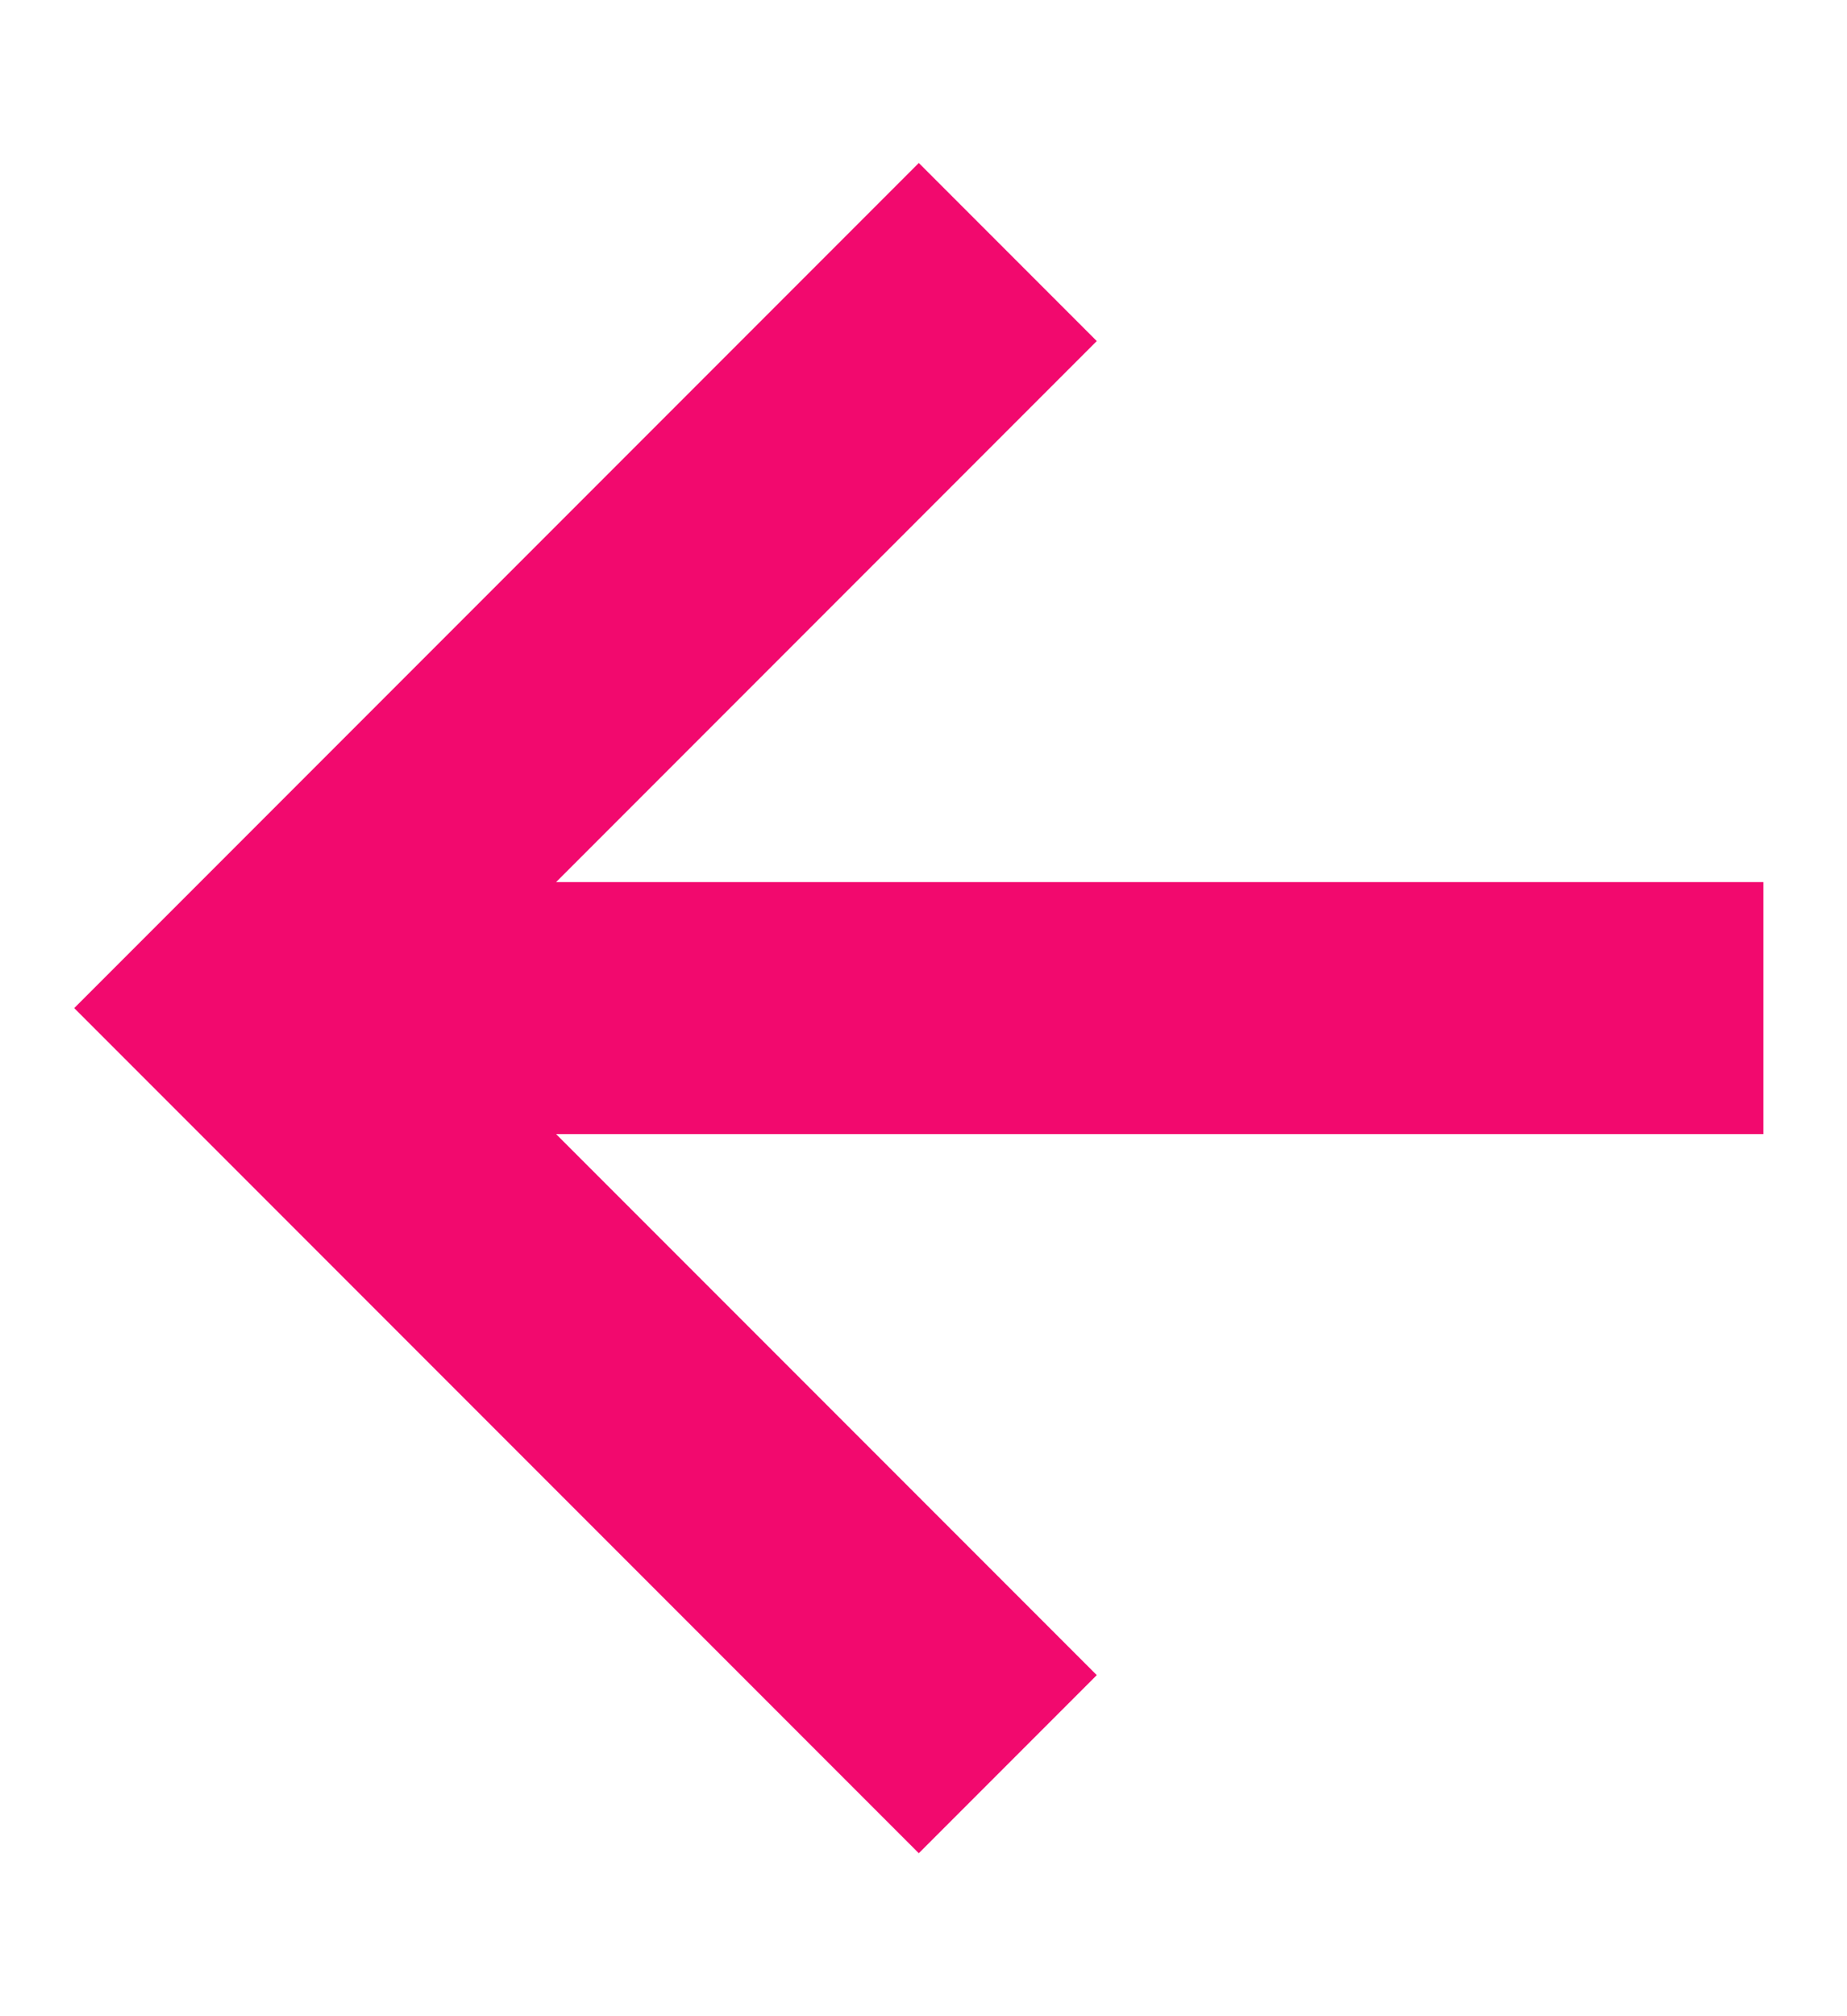 <svg width="11" height="12" viewBox="0 0 11 12" fill="none" xmlns="http://www.w3.org/2000/svg"><path d="M6.532 9.97l-3.22-3.22h7.19v-1.5h-7.19l3.22-3.22L5.472.97.442 6l5.03 5.03 1.06-1.06z" fill="#F2096E"/></svg>